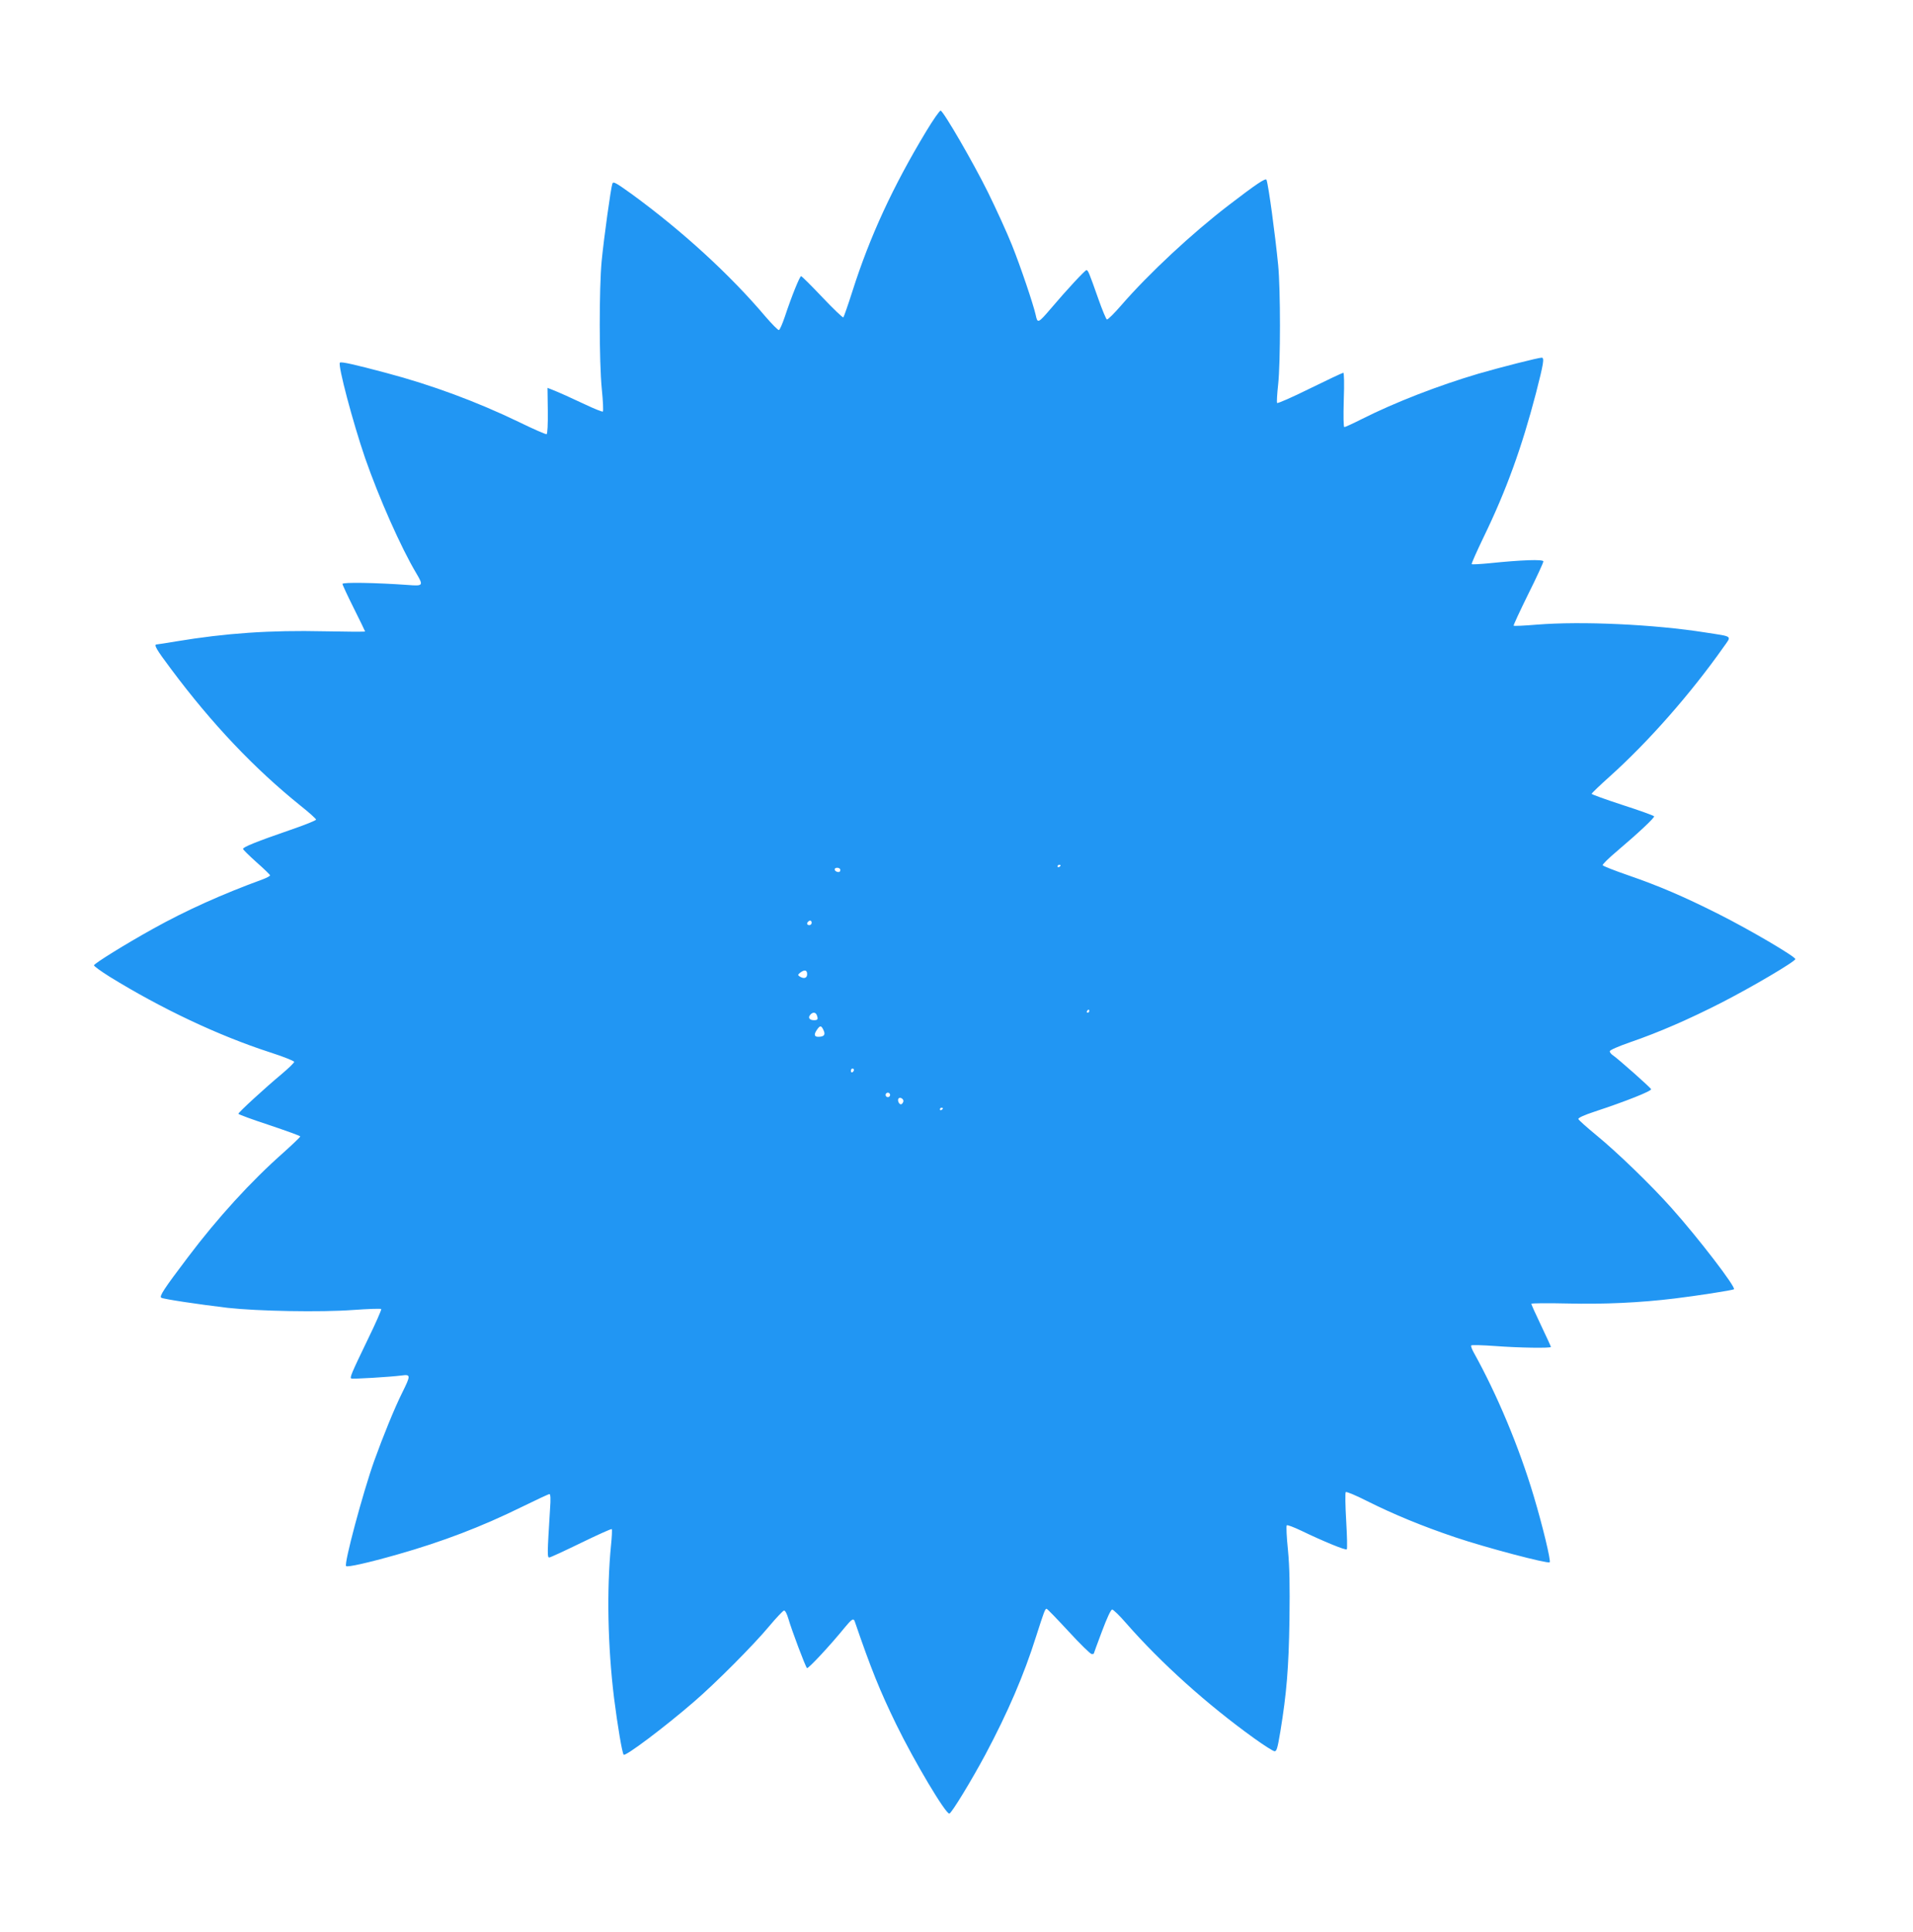 <?xml version="1.0" standalone="no"?>
<!DOCTYPE svg PUBLIC "-//W3C//DTD SVG 20010904//EN"
 "http://www.w3.org/TR/2001/REC-SVG-20010904/DTD/svg10.dtd">
<svg version="1.0" xmlns="http://www.w3.org/2000/svg"
 width="1268pt" height="1280pt" viewBox="0 0 1268 1280"
 preserveAspectRatio="xMidYMid meet">
<g transform="translate(0,1280) scale(0.1,-0.1)"
fill="#2196f3" stroke="none">
<path d="M6138 11928 c-220 -365 -372 -694 -488 -1058 -29 -91 -56 -168 -60
-173 -3 -4 -66 56 -139 133 -73 77 -136 140 -141 140 -9 0 -63 -133 -108 -269
-16 -47 -33 -86 -39 -88 -5 -2 -45 38 -89 89 -235 278 -552 568 -888 813 -106
76 -121 84 -127 68 -10 -28 -56 -358 -71 -513 -17 -180 -17 -666 1 -848 8 -78
11 -145 7 -149 -3 -3 -54 17 -113 45 -104 49 -182 84 -231 103 l-23 9 2 -152
c1 -90 -2 -153 -8 -155 -5 -2 -88 34 -184 81 -280 135 -577 245 -879 325 -210
56 -299 76 -307 68 -15 -16 86 -396 167 -632 92 -264 237 -592 339 -763 49
-83 47 -86 -56 -78 -211 15 -433 19 -433 7 0 -6 34 -79 75 -161 41 -82 75
-152 75 -154 0 -3 -123 -2 -272 1 -357 8 -650 -12 -981 -67 -65 -11 -123 -20
-128 -20 -22 0 -3 -33 94 -162 273 -366 553 -660 857 -905 58 -46 105 -88 105
-94 0 -5 -76 -36 -170 -68 -221 -76 -315 -114 -314 -126 0 -5 41 -45 90 -89
49 -43 89 -82 89 -86 0 -5 -21 -16 -47 -26 -271 -99 -509 -206 -730 -329 -182
-101 -385 -227 -390 -241 -2 -5 45 -39 104 -76 342 -211 721 -390 1060 -500
90 -29 163 -58 163 -64 0 -6 -37 -42 -82 -80 -114 -95 -288 -255 -288 -264 0
-4 92 -38 205 -75 113 -38 205 -71 205 -75 0 -5 -51 -53 -112 -108 -214 -189
-436 -432 -632 -692 -159 -210 -192 -260 -177 -269 14 -9 247 -44 441 -67 198
-22 615 -30 831 -14 99 7 183 10 186 6 3 -3 -37 -95 -90 -203 -107 -222 -119
-250 -109 -257 8 -5 258 10 335 20 60 8 60 1 3 -114 -50 -100 -127 -289 -186
-453 -75 -211 -201 -681 -186 -696 9 -9 144 21 341 77 299 85 558 184 826 316
94 46 175 84 181 84 7 0 9 -32 4 -97 -19 -306 -19 -323 -5 -323 7 0 102 44
211 97 109 53 200 94 203 91 3 -3 1 -52 -5 -108 -29 -291 -22 -667 20 -1010
23 -182 54 -367 64 -377 12 -12 267 179 466 351 142 122 397 378 499 501 46
55 90 101 97 103 8 2 19 -18 30 -55 22 -76 112 -315 123 -326 7 -7 153 149
252 271 44 53 56 61 64 40 109 -318 167 -461 275 -683 121 -248 331 -600 353
-592 16 5 148 222 239 392 148 278 255 526 335 780 53 165 60 185 70 185 5 0
70 -68 146 -150 76 -83 145 -150 153 -150 8 0 14 1 14 3 0 1 24 68 54 147 33
88 59 145 68 145 7 0 49 -40 92 -90 234 -267 537 -539 850 -764 64 -46 124
-84 134 -85 14 -1 20 19 39 133 41 251 55 418 60 736 3 233 1 348 -10 465 -9
85 -12 158 -8 163 4 4 47 -12 97 -36 141 -68 293 -131 301 -123 4 3 2 88 -4
189 -6 100 -7 186 -3 190 4 5 66 -21 137 -57 184 -92 369 -168 588 -242 204
-69 615 -177 627 -166 9 9 -47 242 -106 439 -98 328 -244 675 -397 950 -13 23
-21 45 -17 48 4 4 75 2 158 -4 158 -12 370 -15 370 -6 0 3 -29 67 -65 142 -36
75 -65 140 -65 144 0 4 107 5 238 2 244 -6 482 5 712 33 142 17 381 54 393 61
17 10 -235 339 -413 538 -135 152 -363 372 -500 484 -63 52 -116 99 -118 106
-2 8 37 26 110 50 206 68 377 136 372 148 -6 13 -213 196 -251 223 -13 8 -23
21 -23 28 0 8 55 32 138 61 189 65 384 150 600 260 207 106 492 274 492 290 0
17 -305 196 -510 299 -231 116 -389 184 -600 257 -90 31 -166 61 -167 66 -2 5
38 45 89 88 151 128 257 228 252 236 -3 5 -97 39 -209 75 -113 37 -205 70
-205 74 0 4 54 56 120 115 254 228 534 545 754 857 55 78 66 68 -119 97 -342
54 -821 76 -1119 52 -82 -7 -150 -10 -153 -7 -3 2 41 96 96 208 56 112 101
210 101 218 0 15 -143 10 -357 -12 -63 -6 -116 -9 -118 -6 -3 3 33 83 79 179
151 311 253 594 347 954 50 195 57 235 38 235 -23 0 -274 -64 -419 -106 -267
-79 -551 -189 -772 -300 -59 -30 -112 -54 -117 -54 -6 0 -7 68 -4 180 4 106 2
180 -3 180 -5 0 -105 -47 -221 -104 -117 -58 -215 -101 -218 -96 -3 5 0 60 7
122 16 149 16 629 0 793 -21 210 -63 521 -77 563 -5 15 -66 -26 -250 -167
-243 -186 -530 -453 -713 -664 -47 -54 -89 -96 -95 -94 -5 1 -31 63 -57 137
-62 176 -68 190 -79 190 -9 0 -131 -131 -236 -255 -84 -98 -88 -100 -100 -42
-16 71 -100 320 -157 462 -33 83 -105 240 -159 350 -98 198 -294 536 -314 542
-6 2 -50 -61 -97 -139z m892 -4862 c0 -3 -4 -8 -10 -11 -5 -3 -10 -1 -10 4 0
6 5 11 10 11 6 0 10 -2 10 -4z m-1460 -32 c0 -9 -7 -14 -17 -12 -25 5 -28 28
-4 28 12 0 21 -6 21 -16z m-190 -349 c0 -8 -7 -15 -15 -15 -16 0 -20 12 -8 23
11 12 23 8 23 -8z m-30 -340 c0 -27 -22 -33 -50 -15 -13 9 -12 12 4 25 29 22
46 18 46 -10z m1870 -245 c0 -5 -5 -10 -11 -10 -5 0 -7 5 -4 10 3 6 8 10 11
10 2 0 4 -4 4 -10z m-1806 -26 c10 -27 7 -34 -18 -34 -30 0 -42 16 -26 35 16
20 36 19 44 -1z m45 -101 c14 -30 3 -43 -36 -43 -27 0 -29 17 -7 48 20 29 28
28 43 -5z m201 -262 c0 -6 -4 -13 -10 -16 -5 -3 -10 1 -10 9 0 9 5 16 10 16 6
0 10 -4 10 -9z m240 -166 c0 -8 -7 -15 -15 -15 -8 0 -15 7 -15 15 0 8 7 15 15
15 8 0 15 -7 15 -15z m88 -43 c-2 -8 -8 -17 -14 -19 -13 -4 -27 24 -19 37 9
14 36 -1 33 -18z m262 -46 c0 -3 -4 -8 -10 -11 -5 -3 -10 -1 -10 4 0 6 5 11
10 11 6 0 10 -2 10 -4z"/>
</g>
</svg>
